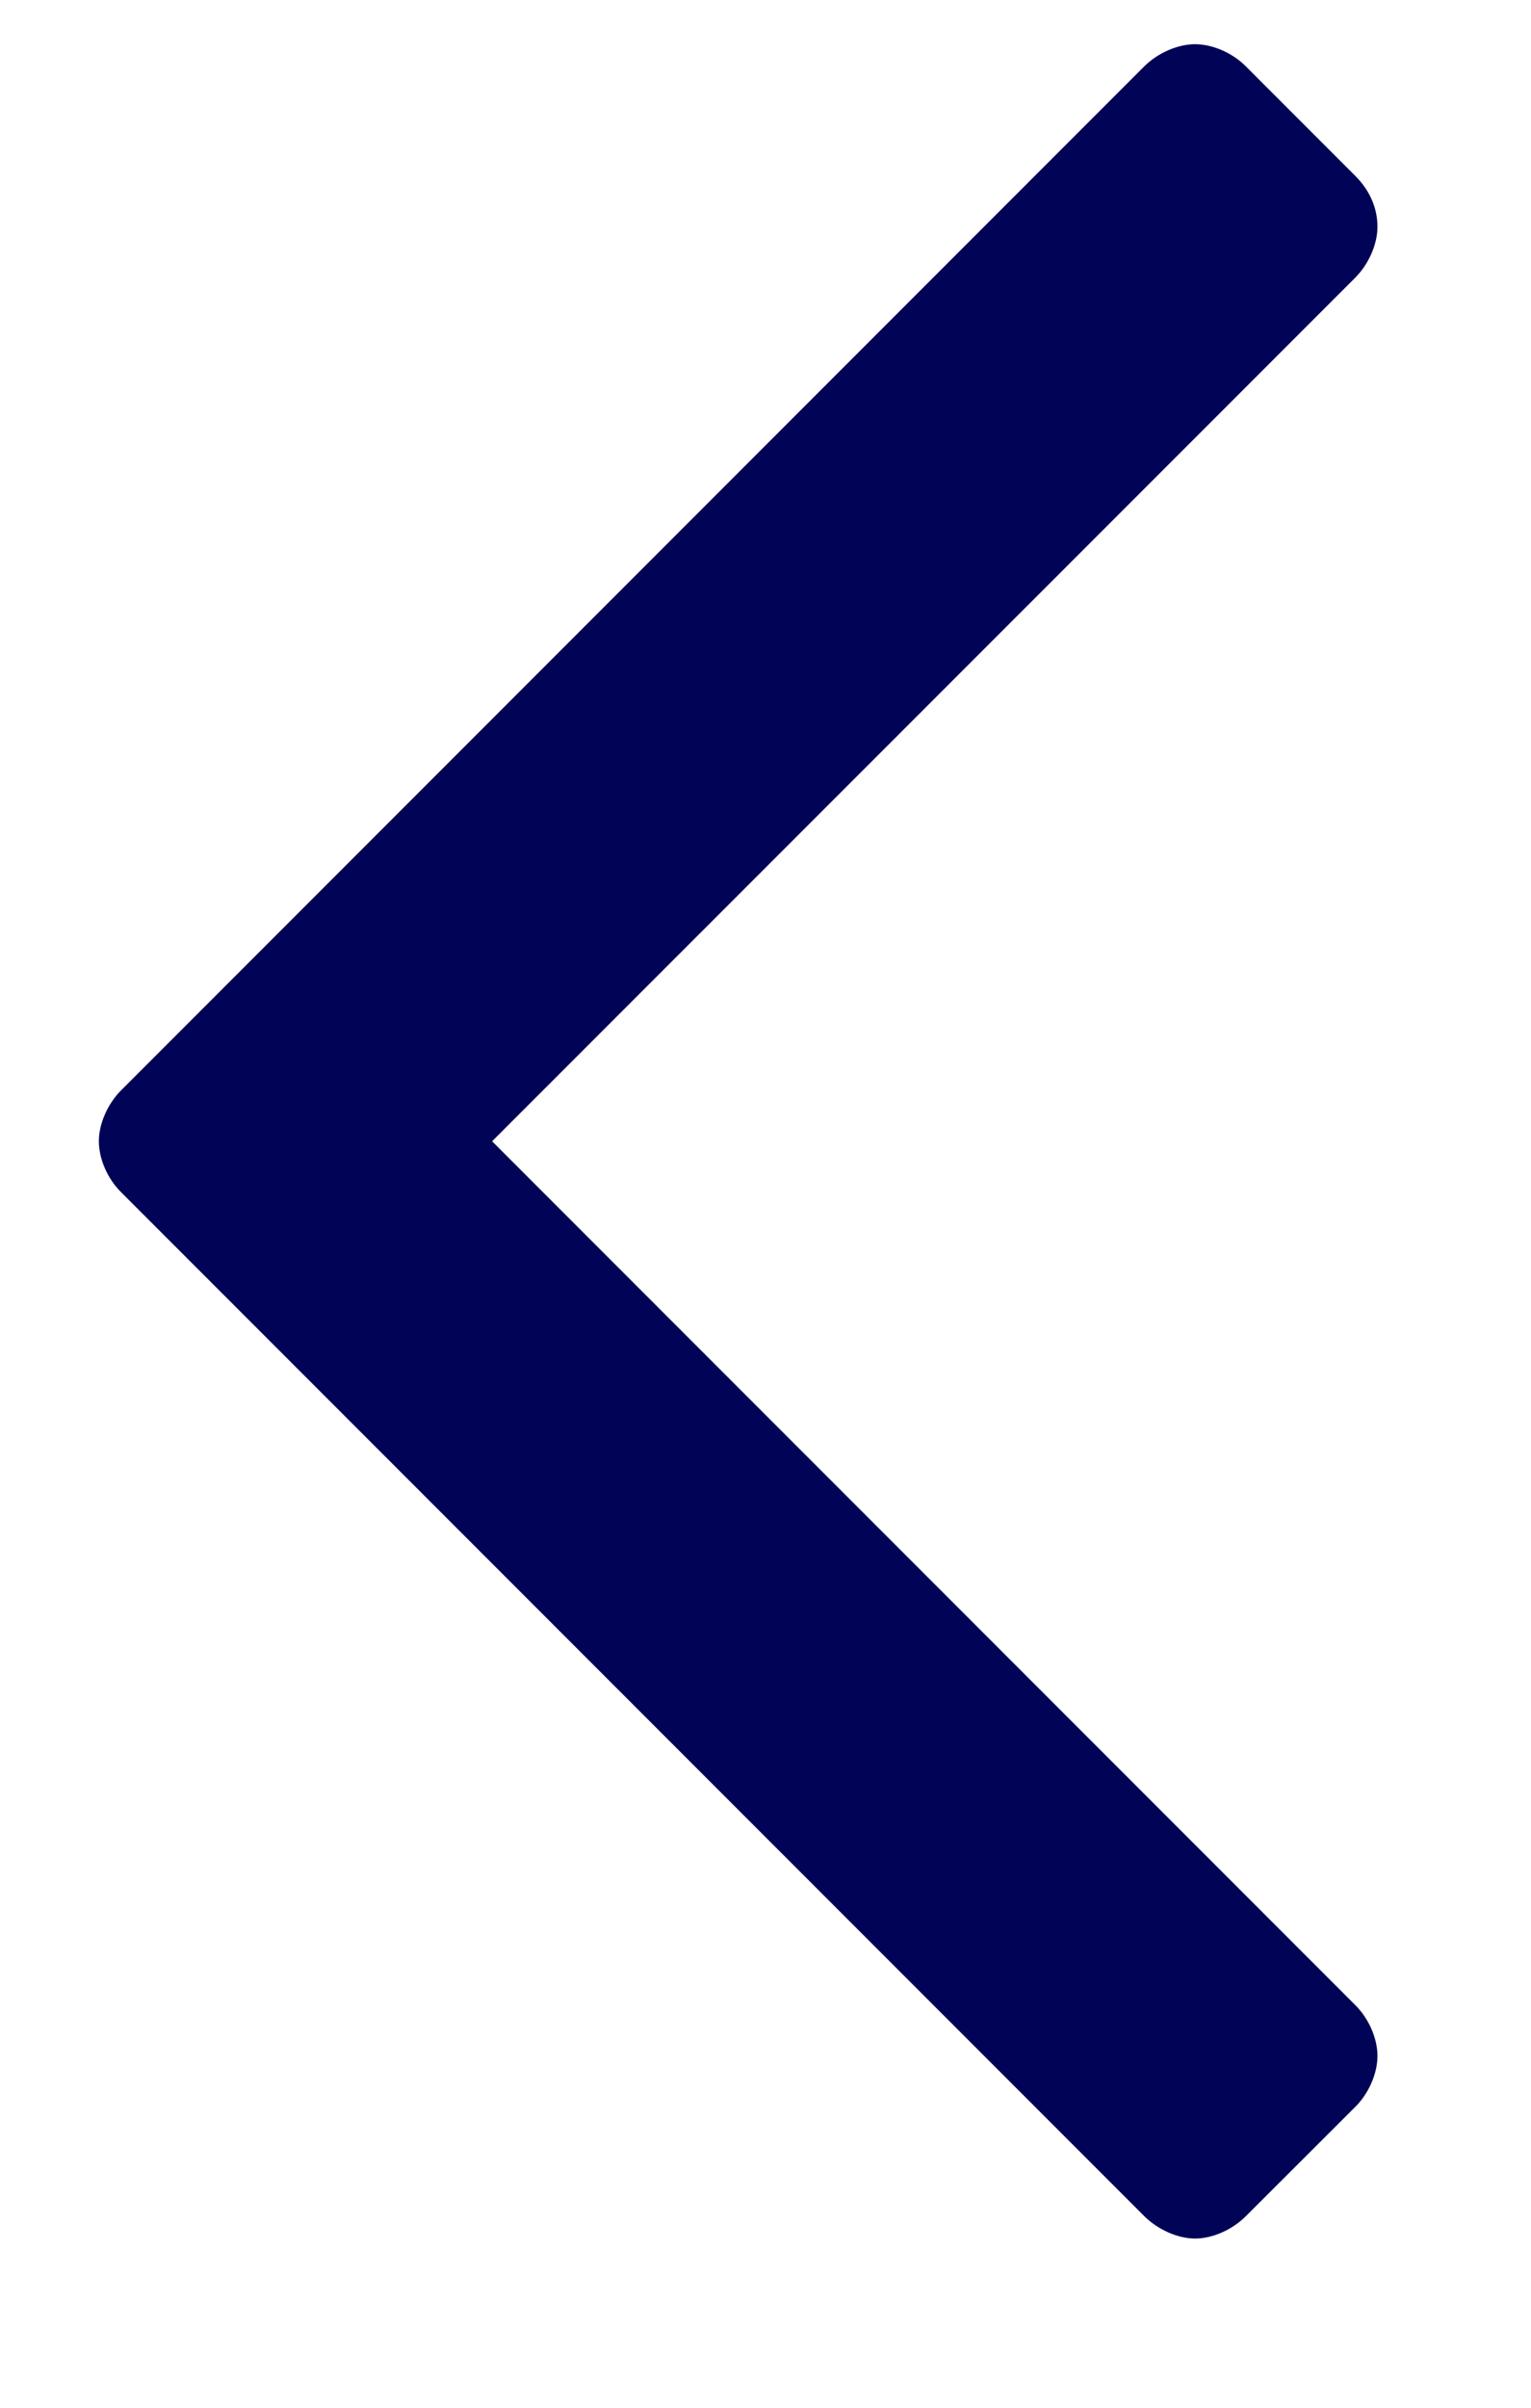 <?xml version="1.0" encoding="UTF-8"?> <svg xmlns="http://www.w3.org/2000/svg" width="7" height="11" viewBox="0 0 7 11" fill="none"> <path d="M6.298 1.036C6.298 0.945 6.258 0.865 6.198 0.805L5.695 0.302C5.635 0.242 5.545 0.202 5.464 0.202C5.384 0.202 5.294 0.242 5.233 0.302L0.552 4.983C0.492 5.044 0.452 5.134 0.452 5.214C0.452 5.295 0.492 5.385 0.552 5.445L5.233 10.126C5.294 10.186 5.384 10.227 5.464 10.227C5.545 10.227 5.635 10.186 5.695 10.126L6.198 9.624C6.258 9.564 6.298 9.473 6.298 9.393C6.298 9.312 6.258 9.222 6.198 9.162L2.25 5.214L6.198 1.267C6.258 1.206 6.298 1.116 6.298 1.036Z" fill="#010356"></path> </svg> 